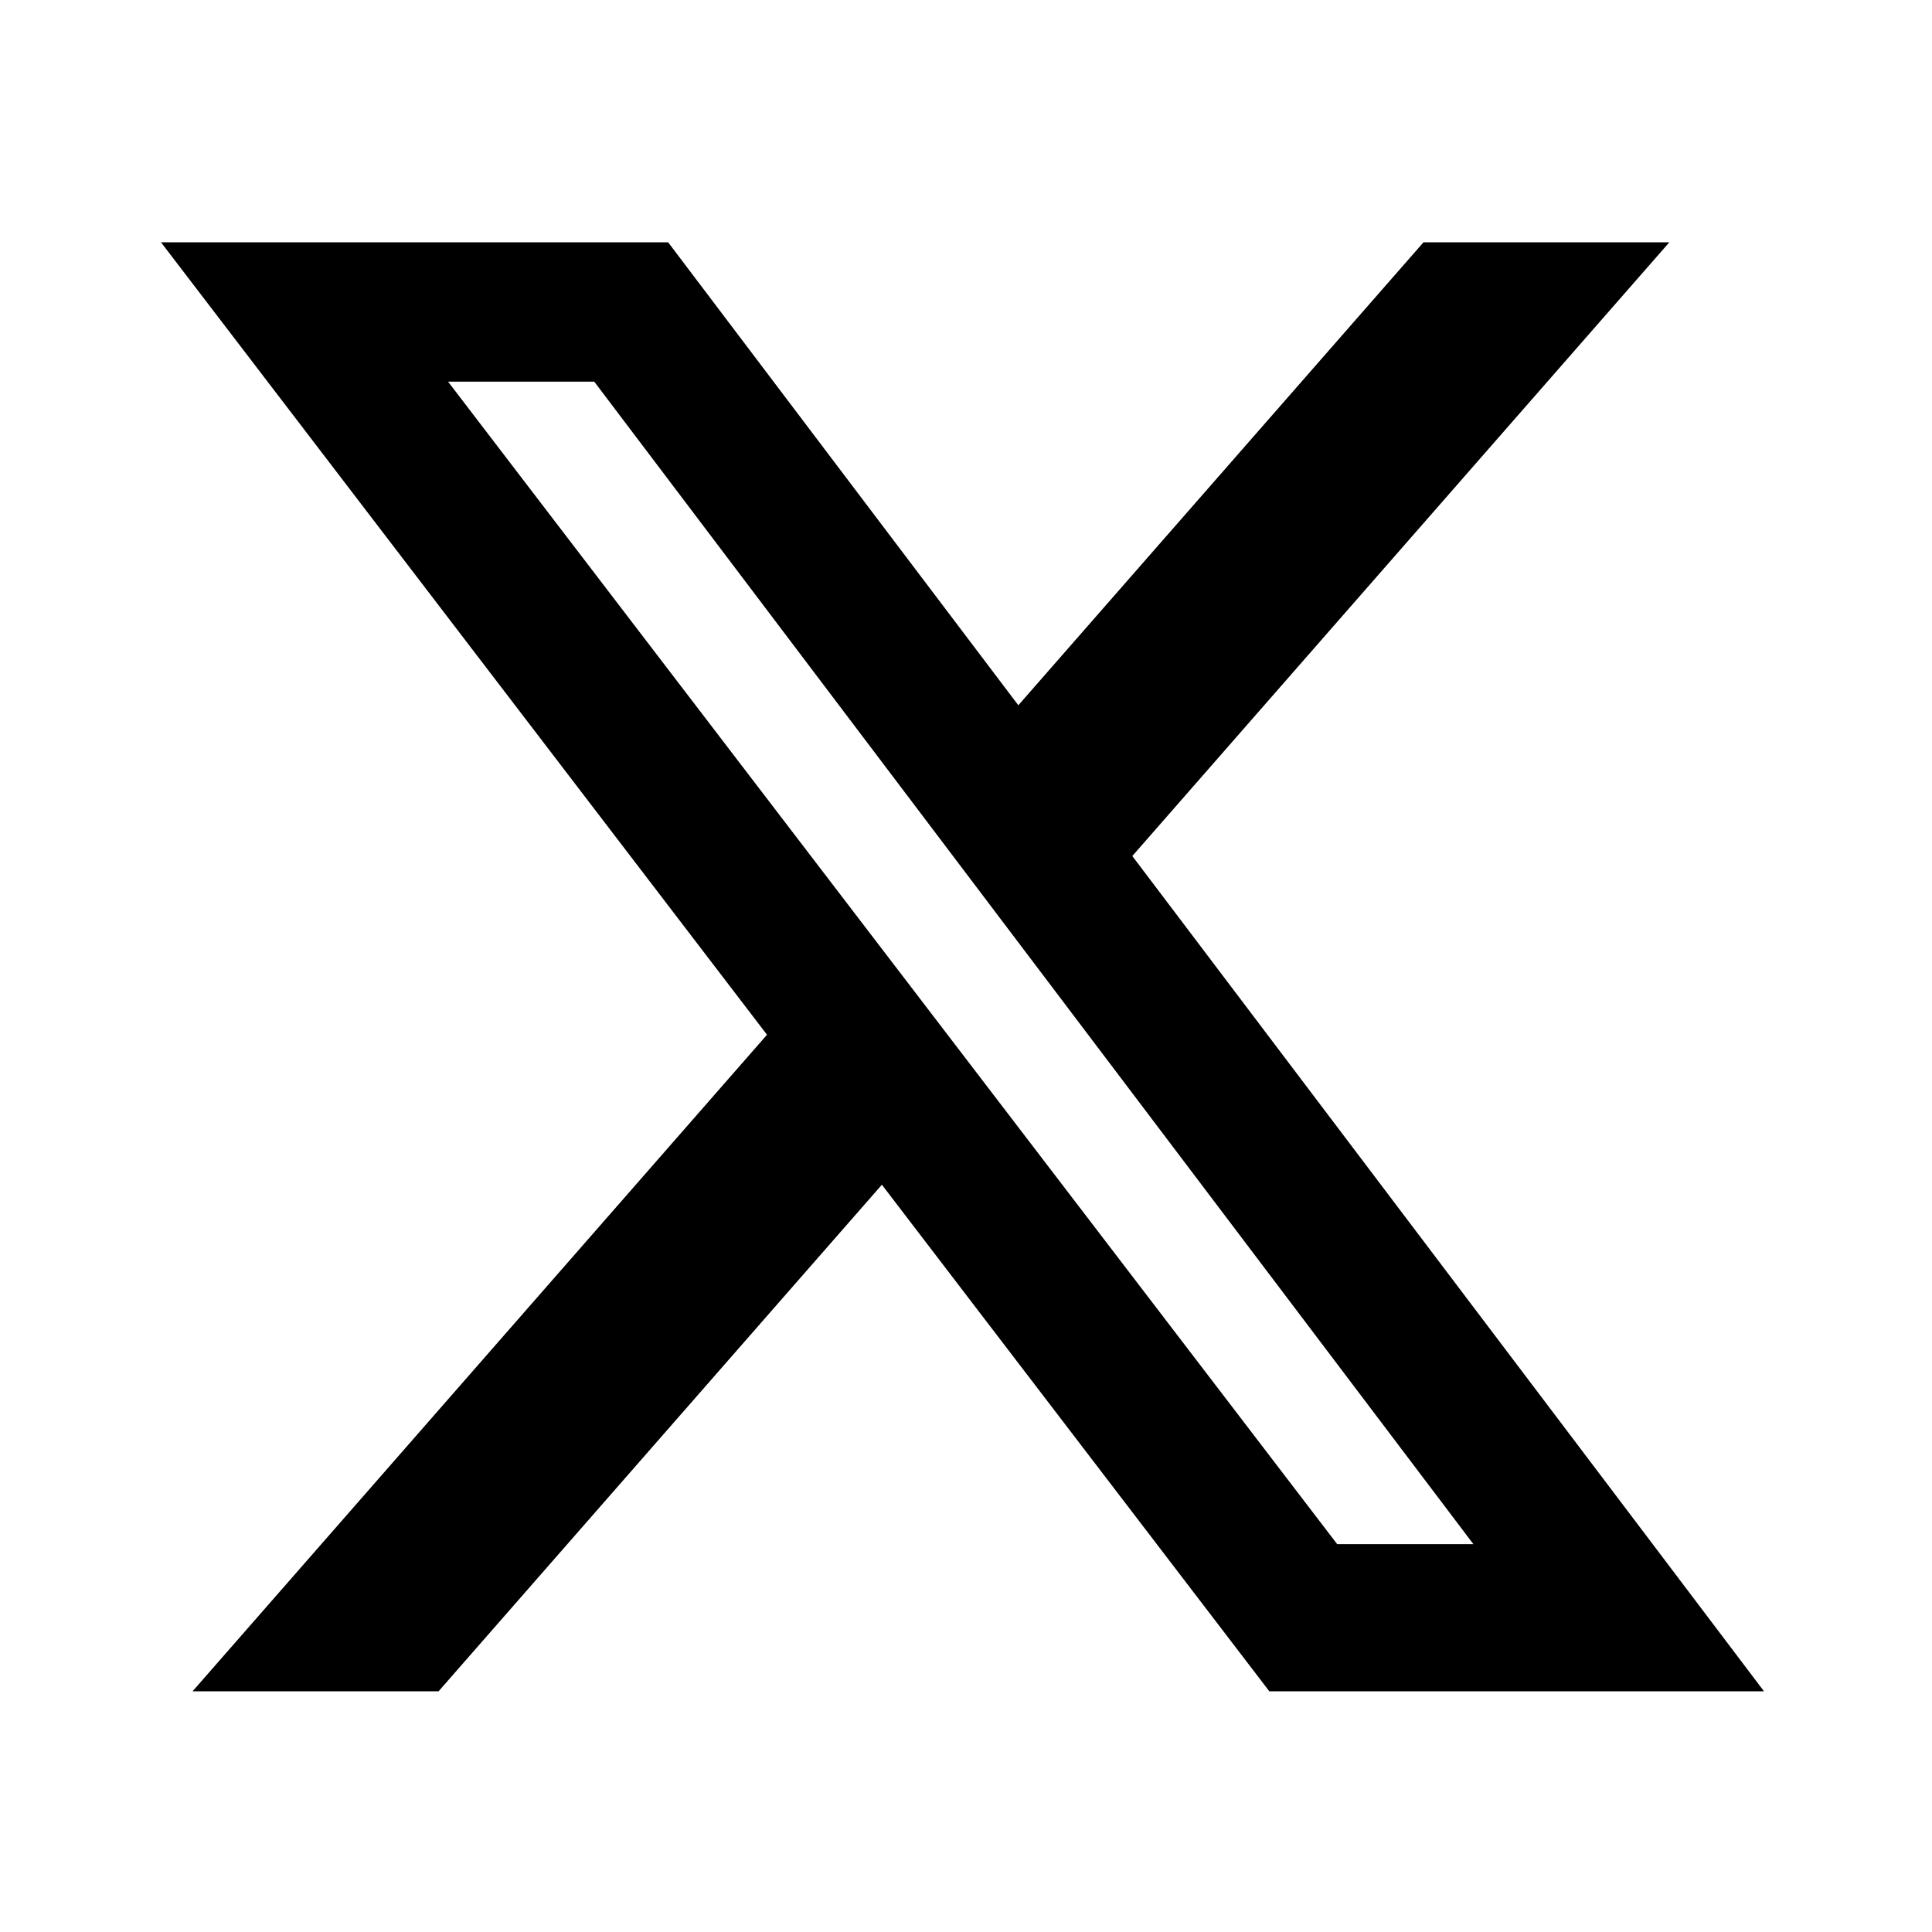 <svg width="24" height="24" viewBox="0 0 24 24" fill="none" xmlns="http://www.w3.org/2000/svg">
<path d="M17.683 3.01H20.737L14.066 10.634L21.913 21.01H15.768L10.955 14.717L5.448 21.01H2.392L9.528 12.854L2 3.01H8.3L12.65 8.761L17.683 3.01ZM16.611 19.182H18.303L7.382 4.741H5.566L16.611 19.182Z" fill="black"/>
</svg>
